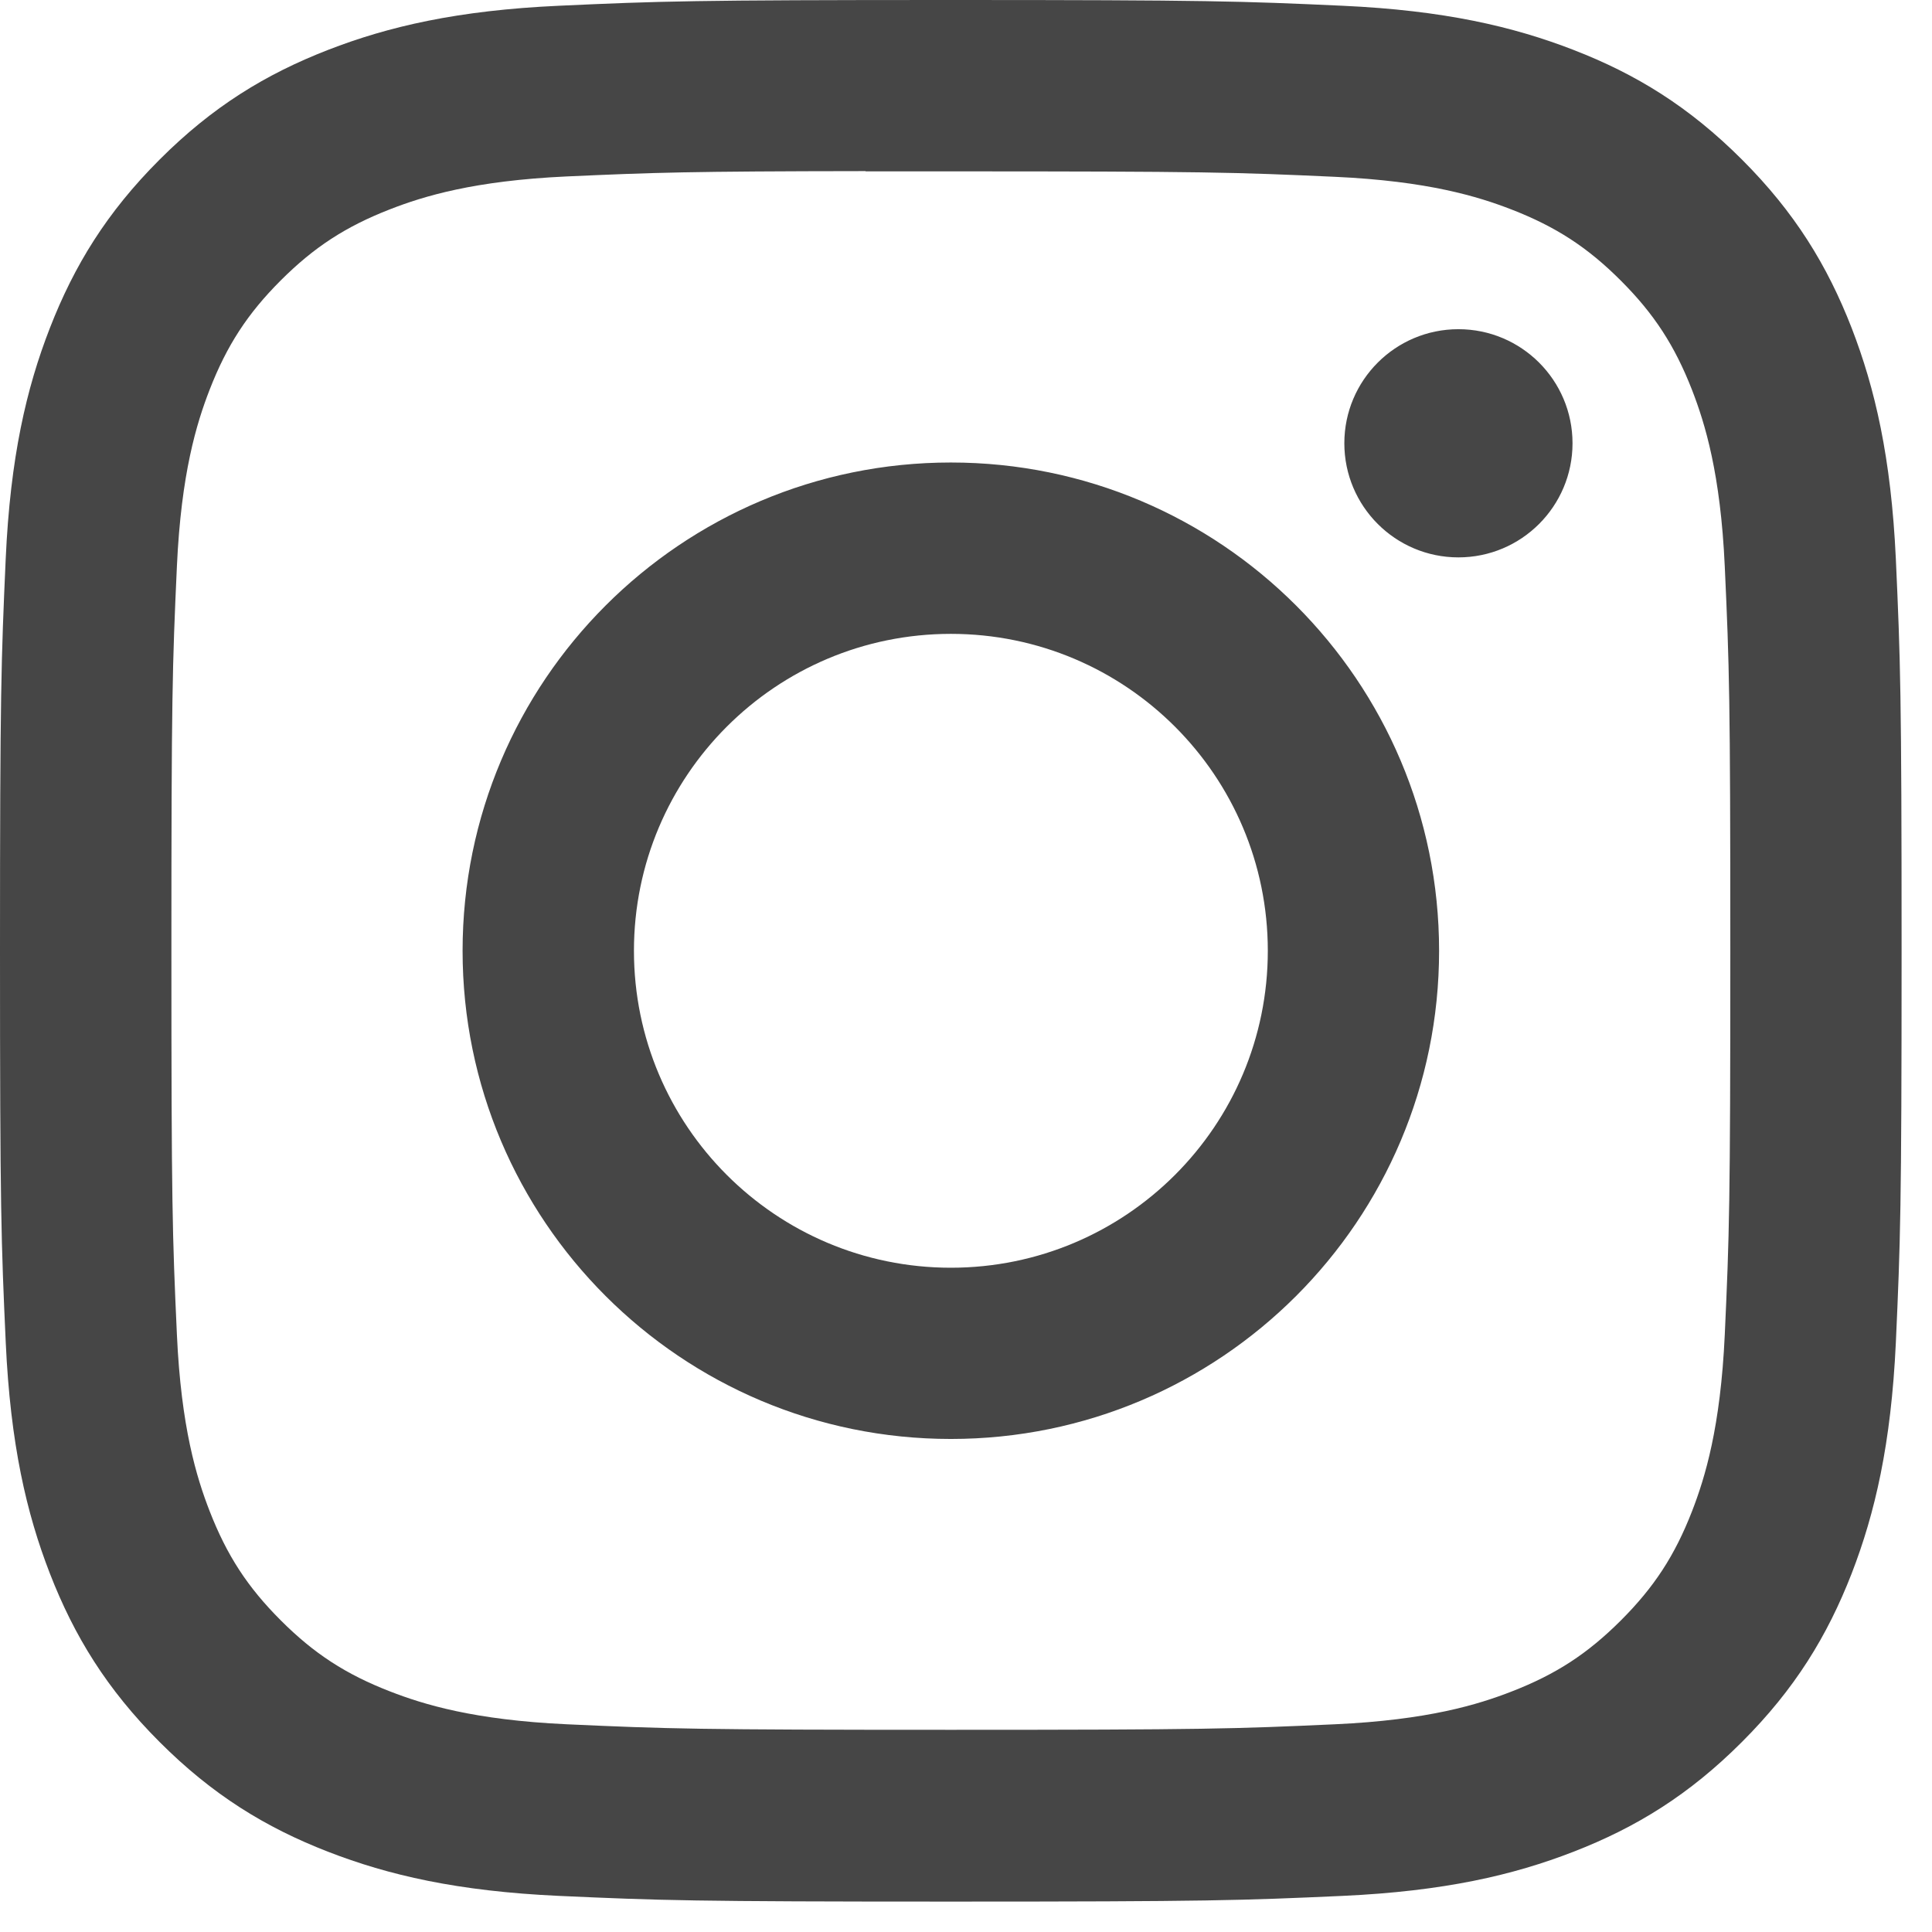 <svg xmlns="http://www.w3.org/2000/svg" width="46" height="46" viewBox="0 0 46 46" fill="none"><g clip-path="url(#clip0_687_917)"><path d="M22.64 0C16.492 0 15.72 0.027 13.306 0.137C10.896 0.247 9.251 0.629 7.811 1.188C6.322 1.767 5.059 2.54 3.801 3.799C2.542 5.057 1.768 6.32 1.188 7.809C0.627 9.249 0.245 10.894 0.136 13.303C0.028 15.718 0 16.49 0 22.638C0 28.787 0.027 29.556 0.137 31.97C0.248 34.38 0.629 36.026 1.188 37.465C1.767 38.954 2.541 40.217 3.799 41.475C5.057 42.734 6.32 43.51 7.808 44.088C9.249 44.648 10.894 45.029 13.304 45.14C15.719 45.249 16.489 45.276 22.637 45.276C28.786 45.276 29.555 45.249 31.97 45.14C34.38 45.029 36.027 44.648 37.467 44.088C38.956 43.51 40.217 42.734 41.475 41.475C42.734 40.217 43.507 38.954 44.087 37.465C44.644 36.026 45.026 34.38 45.139 31.971C45.248 29.556 45.276 28.787 45.276 22.638C45.276 16.49 45.248 15.719 45.139 13.304C45.026 10.894 44.644 9.249 44.087 7.809C43.507 6.32 42.734 5.057 41.475 3.799C40.215 2.54 38.956 1.766 37.466 1.189C36.023 0.629 34.377 0.247 31.967 0.137C29.552 0.027 28.783 0 22.633 0H22.64ZM20.609 4.08C21.212 4.079 21.885 4.08 22.64 4.08C28.685 4.08 29.401 4.101 31.788 4.21C33.995 4.311 35.193 4.679 35.991 4.989C37.048 5.4 37.801 5.89 38.593 6.683C39.385 7.475 39.875 8.23 40.287 9.286C40.596 10.083 40.966 11.281 41.066 13.488C41.175 15.875 41.198 16.591 41.198 22.633C41.198 28.675 41.175 29.392 41.066 31.778C40.965 33.985 40.596 35.183 40.287 35.98C39.876 37.037 39.385 37.789 38.593 38.581C37.8 39.373 37.048 39.864 35.991 40.274C35.194 40.585 33.995 40.953 31.788 41.054C29.401 41.163 28.685 41.186 22.64 41.186C16.595 41.186 15.879 41.163 13.492 41.054C11.285 40.952 10.087 40.583 9.289 40.273C8.232 39.863 7.478 39.373 6.685 38.58C5.893 37.788 5.403 37.035 4.991 35.978C4.681 35.181 4.312 33.983 4.212 31.776C4.103 29.39 4.081 28.673 4.081 22.627C4.081 16.582 4.103 15.869 4.212 13.482C4.313 11.275 4.681 10.077 4.991 9.279C5.402 8.223 5.893 7.468 6.685 6.676C7.478 5.884 8.232 5.393 9.289 4.982C10.087 4.671 11.285 4.303 13.492 4.201C15.581 4.107 16.39 4.079 20.609 4.074V4.08ZM34.724 7.838C33.224 7.838 32.008 9.054 32.008 10.554C32.008 12.054 33.224 13.271 34.724 13.271C36.224 13.271 37.441 12.054 37.441 10.554C37.441 9.054 36.224 7.838 34.724 7.838ZM22.64 11.012C16.22 11.012 11.014 16.218 11.014 22.638C11.014 29.059 16.22 34.261 22.64 34.261C29.06 34.261 34.264 29.059 34.264 22.638C34.264 16.218 29.06 11.012 22.64 11.012ZM22.64 15.092C26.808 15.092 30.186 18.47 30.186 22.638C30.186 26.806 26.808 30.184 22.64 30.184C18.472 30.184 15.094 26.806 15.094 22.638C15.094 18.47 18.472 15.092 22.64 15.092Z" fill="#464646"></path></g><defs><clipPath id="clip0_687_917"><rect width="46" height="46" fill="white"></rect></clipPath></defs></svg>
